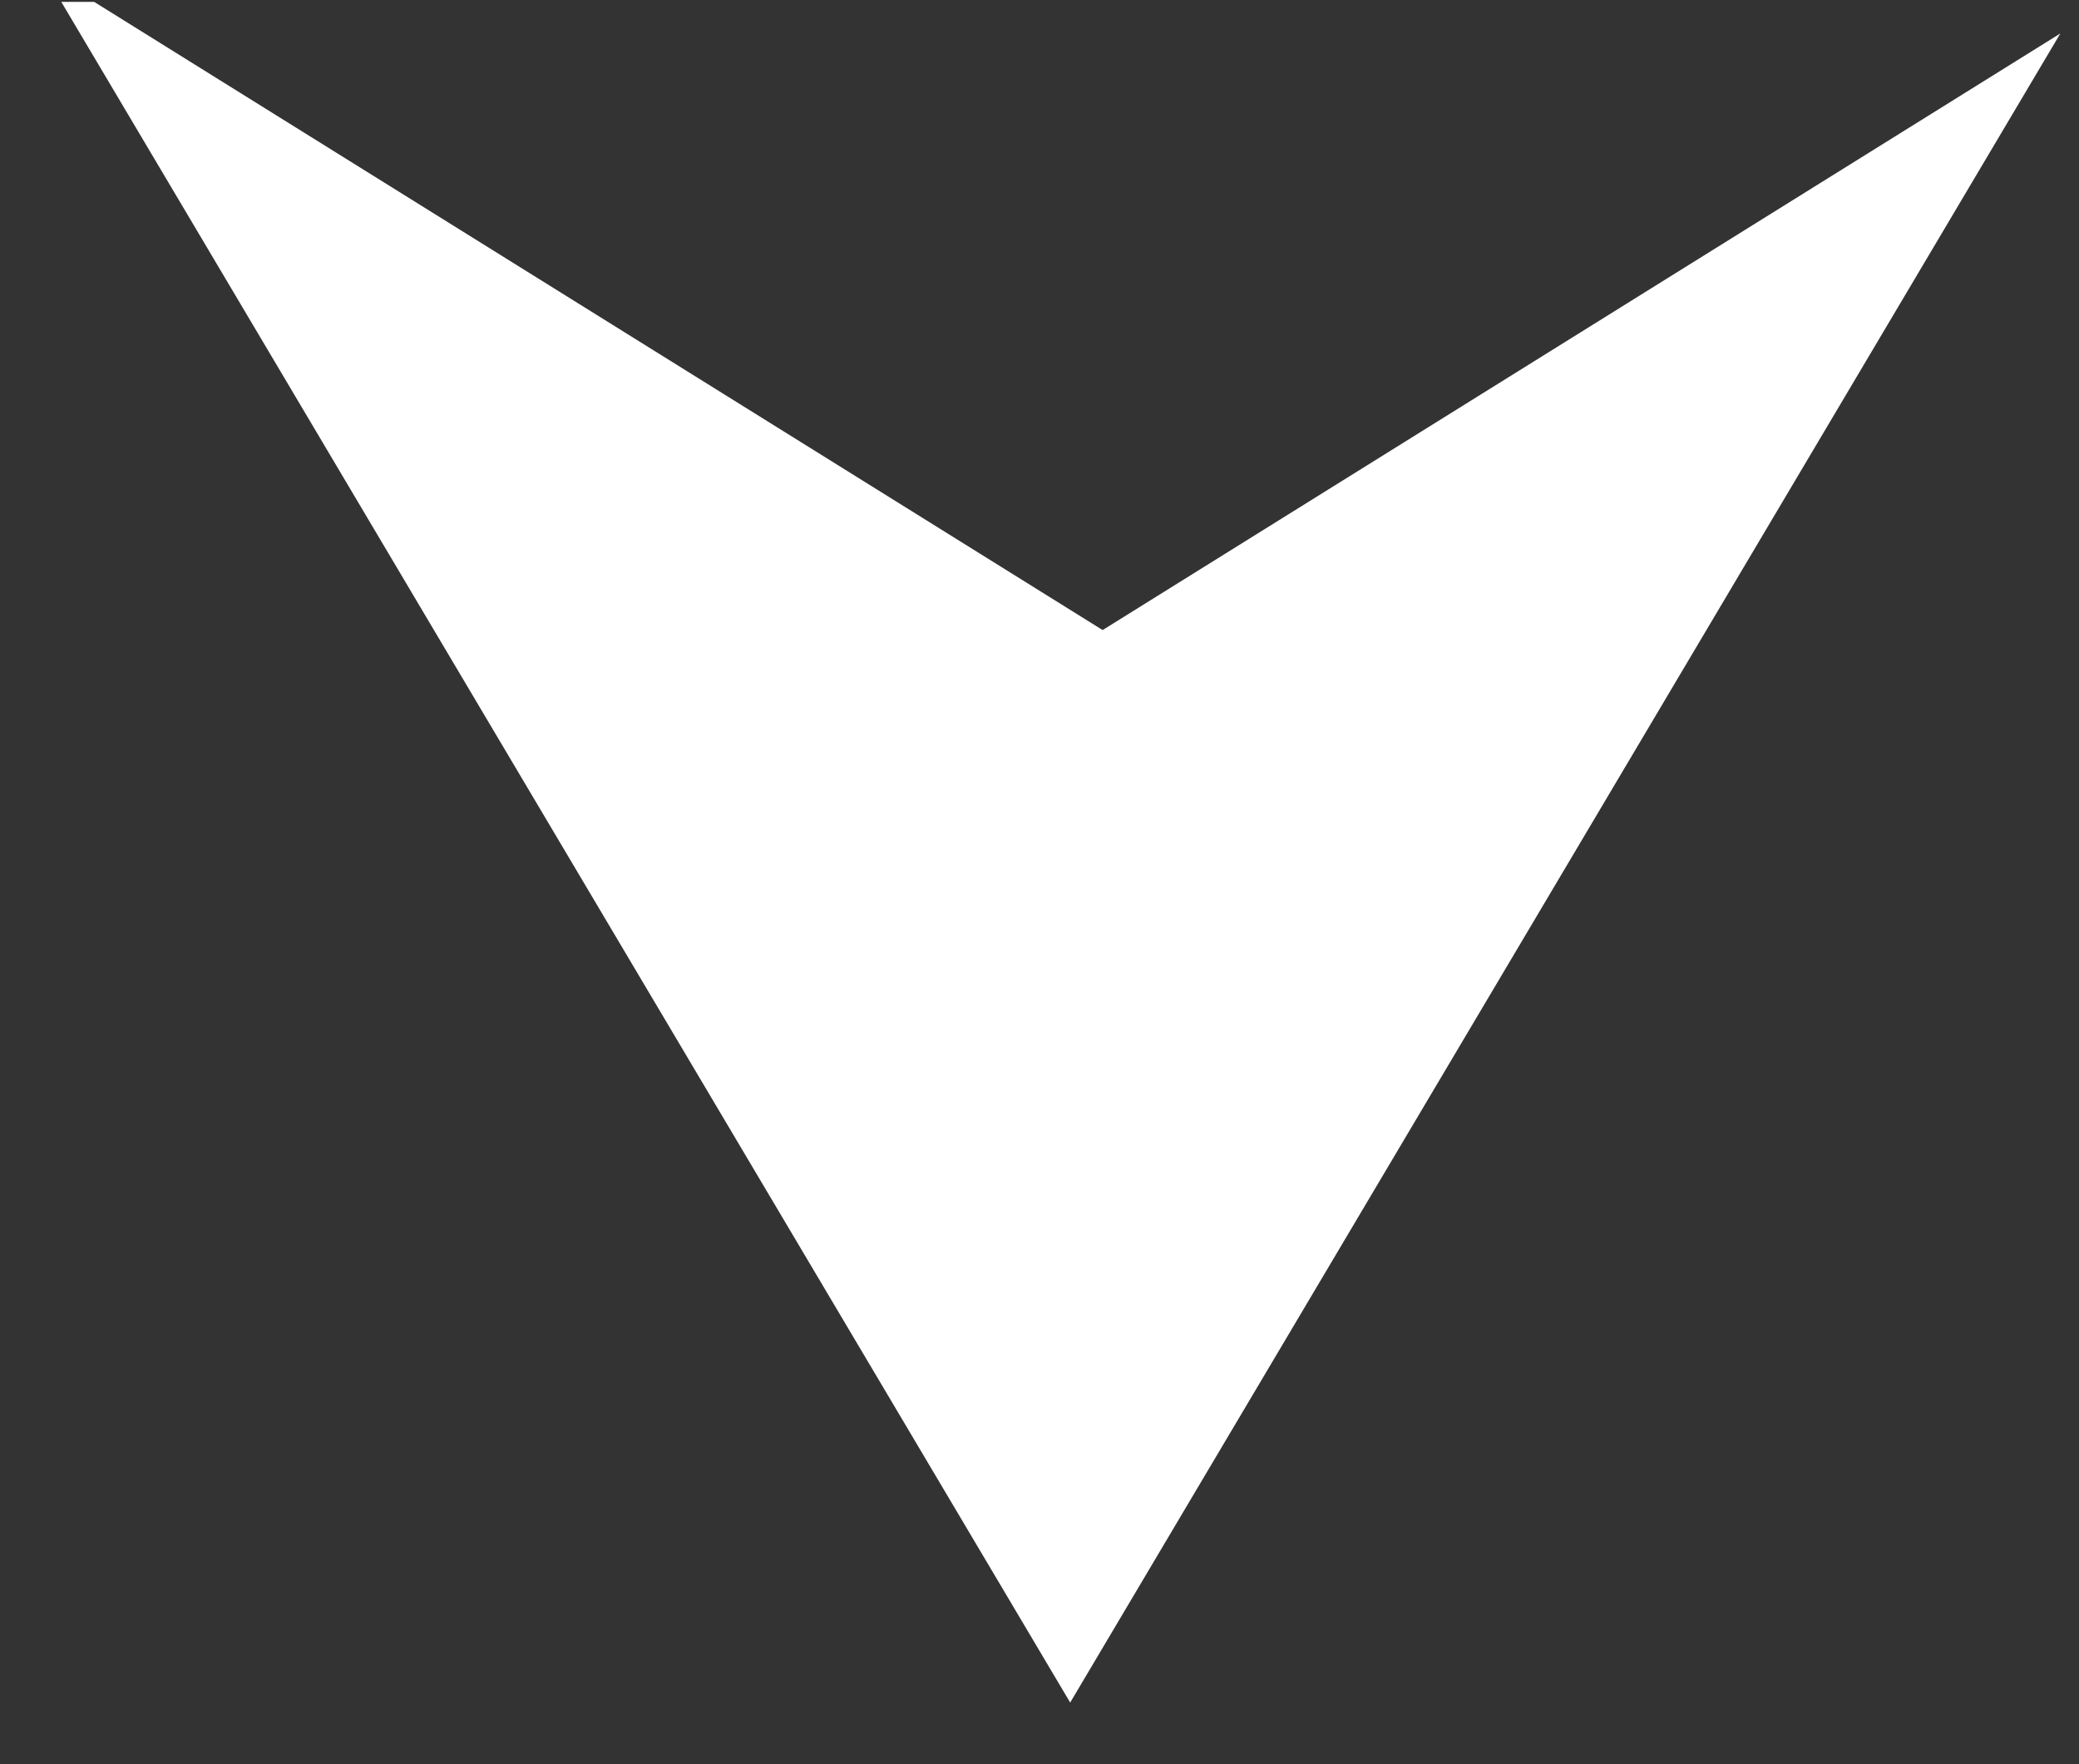 <svg 
 xmlns="http://www.w3.org/2000/svg"
 xmlns:xlink="http://www.w3.org/1999/xlink"
 width="33px" height="28px">
<rect width="100%" height="100%" fill="#333333" stroke="none"/>
<path fill-rule="evenodd"  fill="rgb(255, 255, 255)"
 d="M17.502,10.000 L32.704,0.531 L16.987,27.022 L0.973,0.030 L1.495,0.030 L17.502,10.000 Z"/>
</svg>